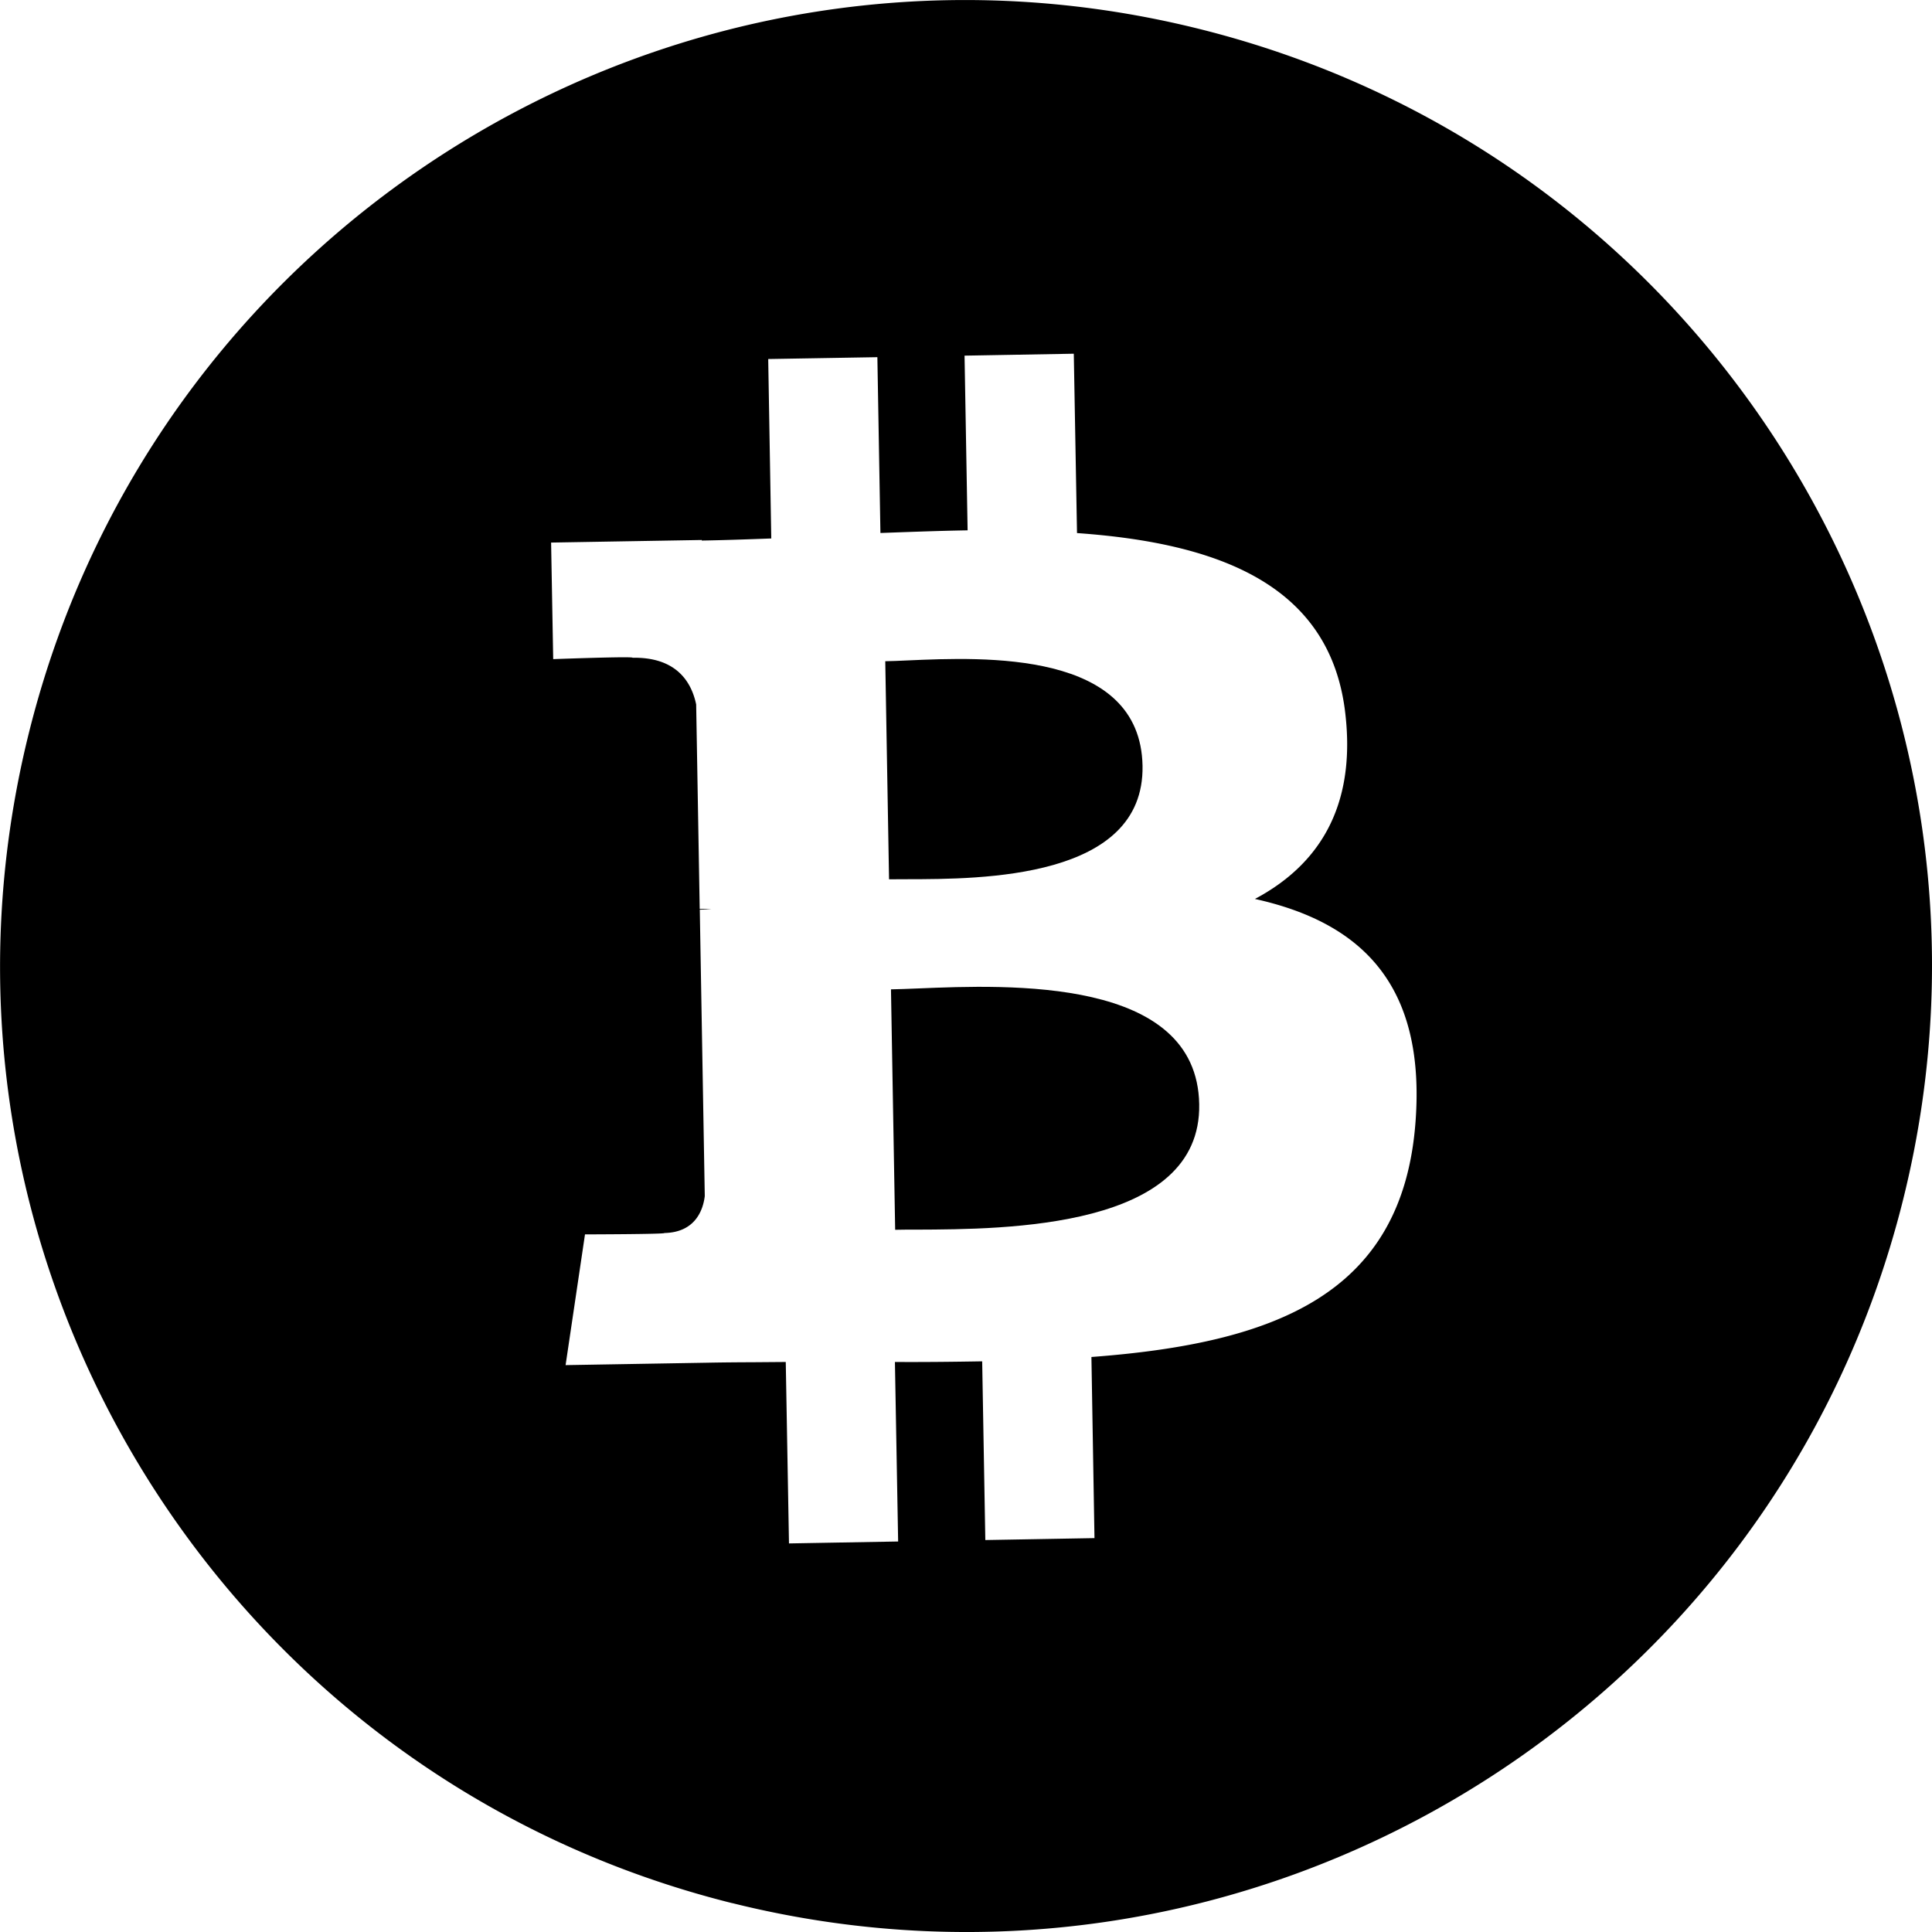 <?xml version="1.0" encoding="iso-8859-1"?>
<!-- Generator: www.svgicons.com -->
<svg xmlns="http://www.w3.org/2000/svg" width="800" height="800" viewBox="0 0 24 24">
<g fill="none"><g fill="currentColor" clip-path="url(#akarIconsBitcoinFill0)"><path d="M11.385 15.275c1.111-.004 3.54-.013 3.512-1.558c-.027-1.58-2.36-1.485-3.497-1.438c-.127.005-.24.01-.332.011l.052 2.987c.075-.002.165-.002.265-.002m-.118-4.353c.927-.001 2.95-.003 2.926-1.408c-.026-1.437-1.969-1.352-2.918-1.31c-.107.005-.2.009-.278.01l.047 2.709z"/><path fill-rule="evenodd" d="M9.096 23.641c6.43 1.603 12.942-2.31 14.545-8.738C25.244 8.474 21.33 1.962 14.9.36C8.474-1.244 1.962 2.67.36 9.1c-1.603 6.428 2.31 12.94 8.737 14.542m4.282-17.02c1.754.124 3.15.638 3.333 2.242c.136 1.174-.344 1.889-1.123 2.303c1.3.288 2.125 1.043 1.995 2.771c-.161 2.145-1.748 2.748-4.026 2.919l.038 2.25l-1.356.024l-.039-2.22c-.351.006-.711.01-1.084.008l.04 2.23l-1.356.024l-.04-2.254l-.383.003c-.194.001-.39.002-.586.006l-1.766.03l.241-1.624s1.004-.002.986-.017c.384-.008.481-.285.502-.459L8.693 11.3l.097-.002h.046a1.101 1.101 0 0 0-.144-.007l-.044-2.54c-.057-.274-.241-.59-.79-.58c.015-.02-.986.017-.986.017L6.846 6.74l1.872-.032v.007c.281-.005.57-.015.863-.026L9.543 4.46l1.356-.023l.038 2.184c.362-.013.726-.027 1.083-.033l-.038-2.17l1.357-.024z" clip-rule="evenodd"/></g><defs><clipPath id="akarIconsBitcoinFill0"><path fill="#fff" d="M0 0h24v24H0z"/></clipPath></defs></g>
</svg>